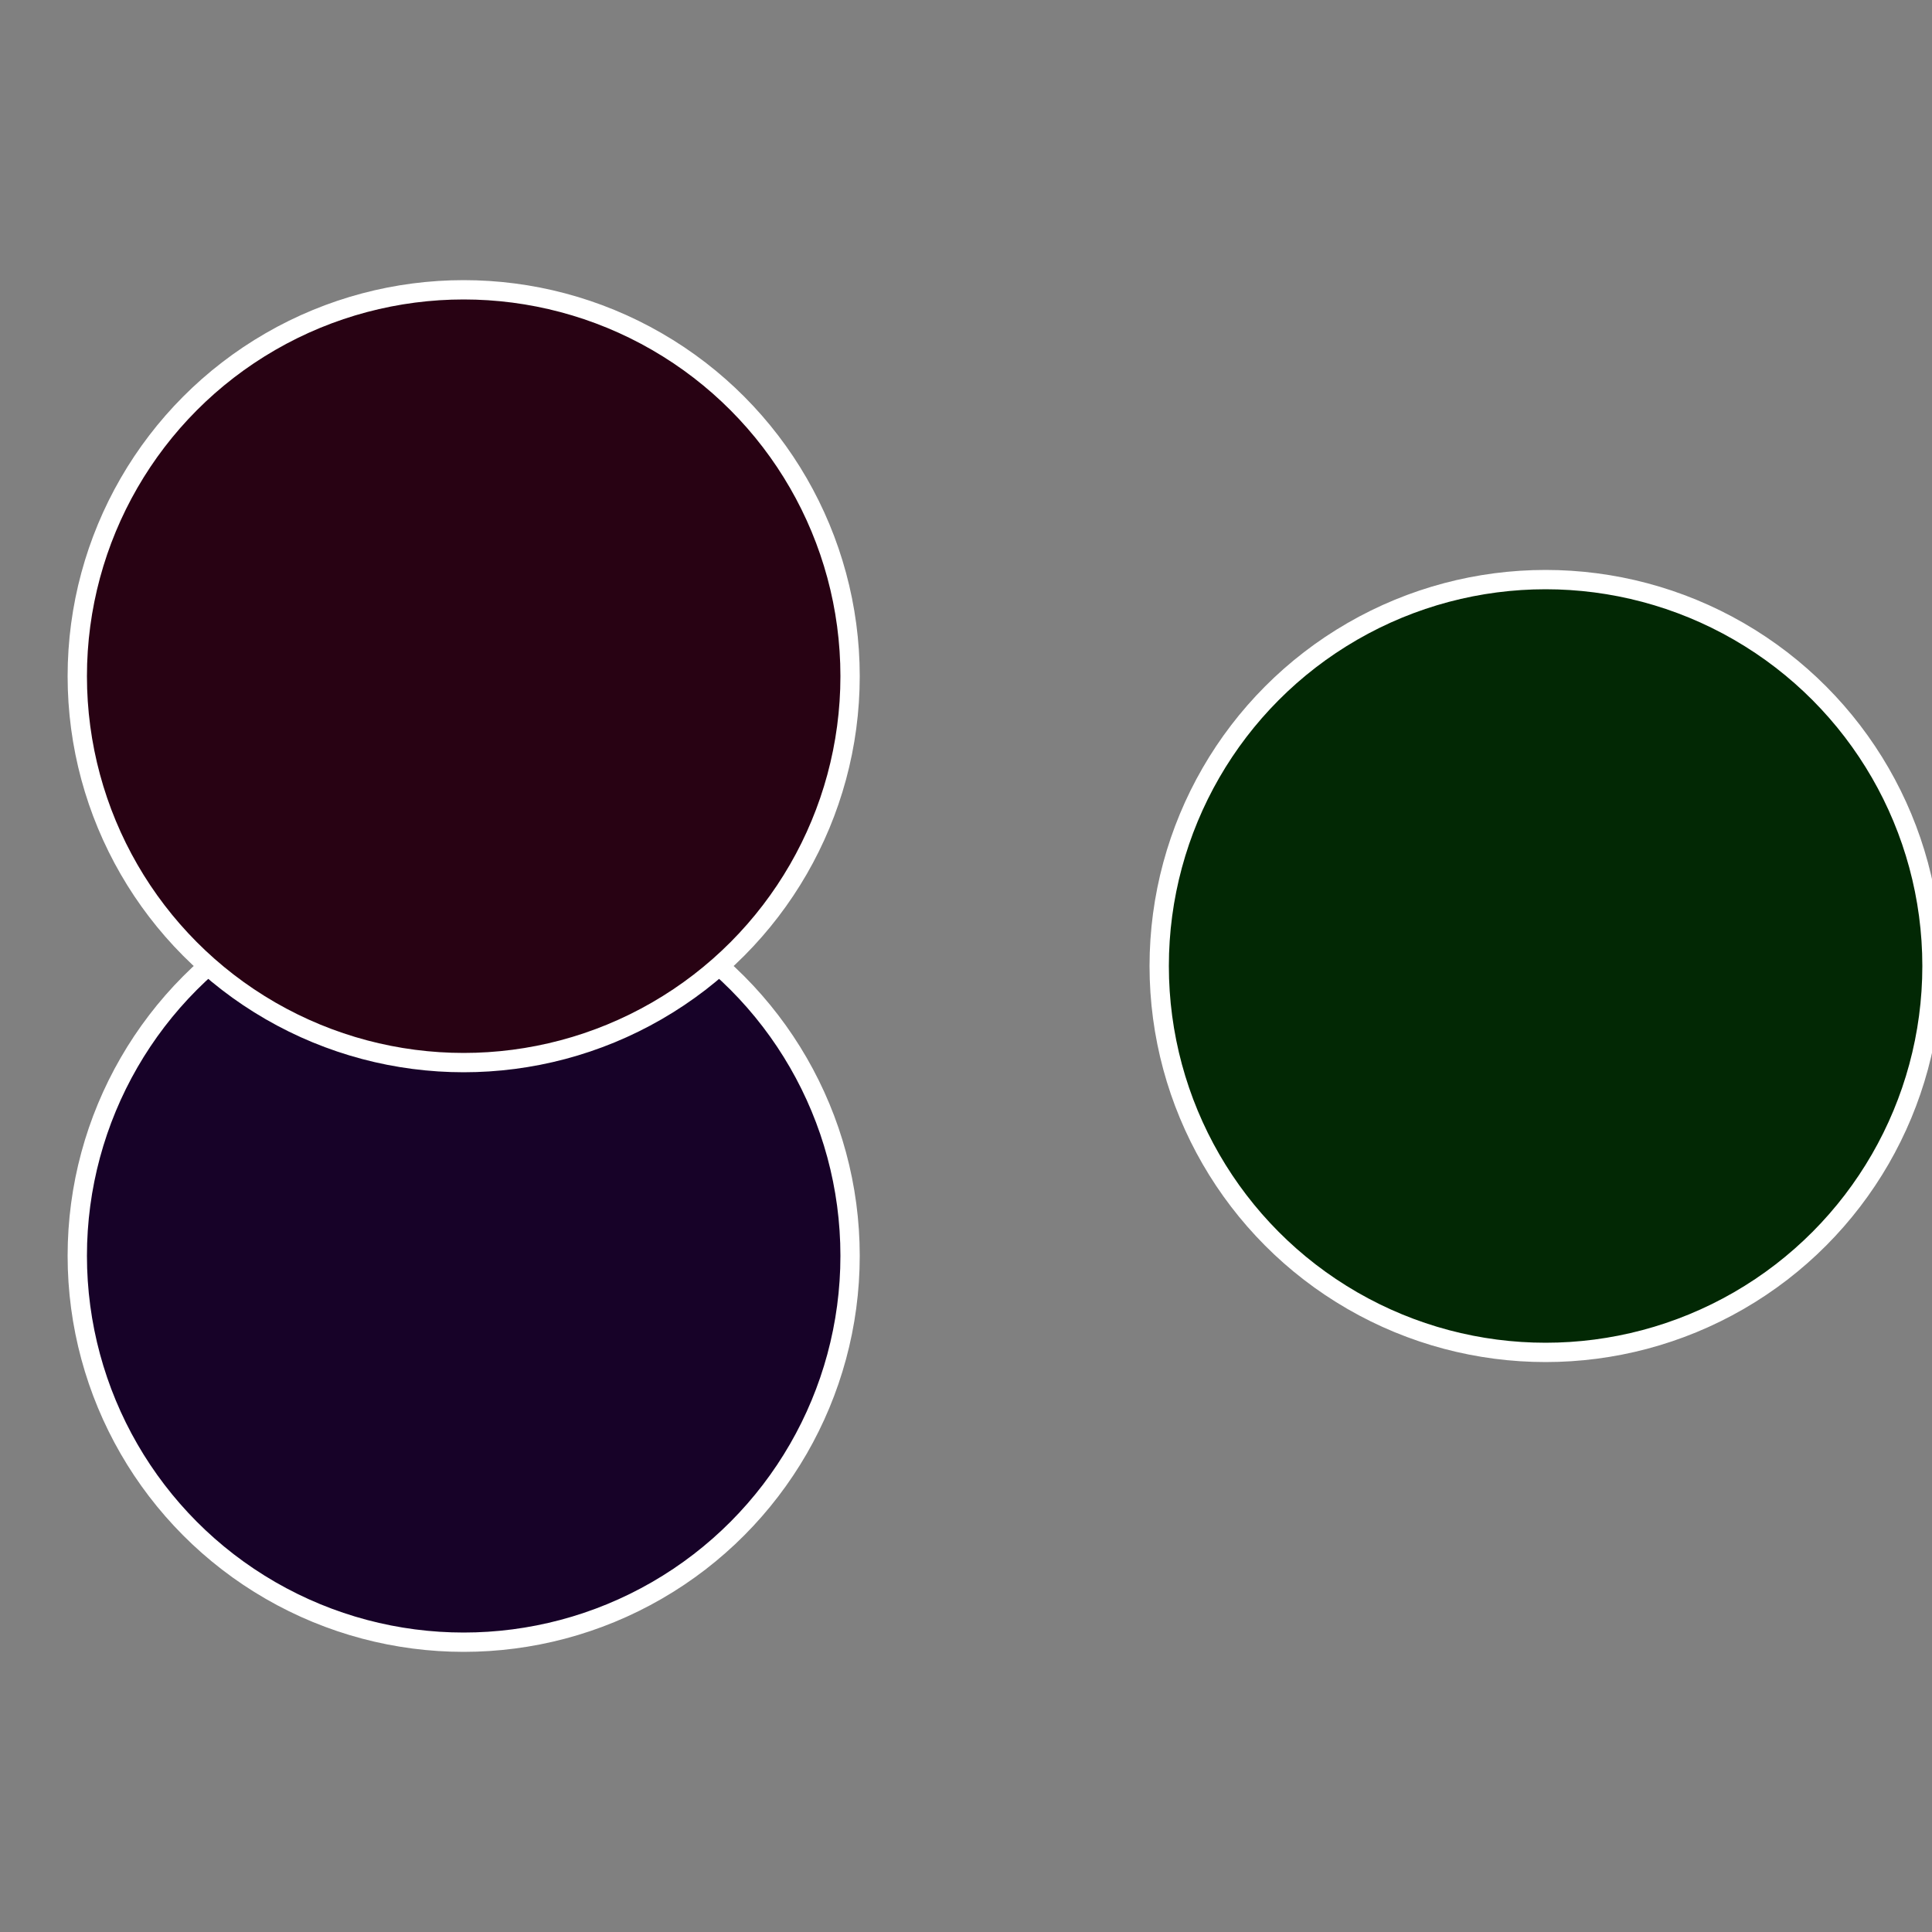 <?xml version="1.0" standalone="no"?>
<svg width="500" height="500" viewBox="-1 -1 2 2" xmlns="http://www.w3.org/2000/svg">
 
                <rect x="-1" y="-1" width="2" height="2" fill="#808080" stroke="none"/>
 
                <circle cx="0.6" cy="0" r="0.4" fill="#022804" stroke="#fff" stroke-width="1%" />
             
                <circle cx="-0.52" cy="0.3" r="0.4" fill="#170228" stroke="#fff" stroke-width="1%" />
             
                <circle cx="-0.52" cy="-0.3" r="0.4" fill="#280213" stroke="#fff" stroke-width="1%" />
            </svg>
